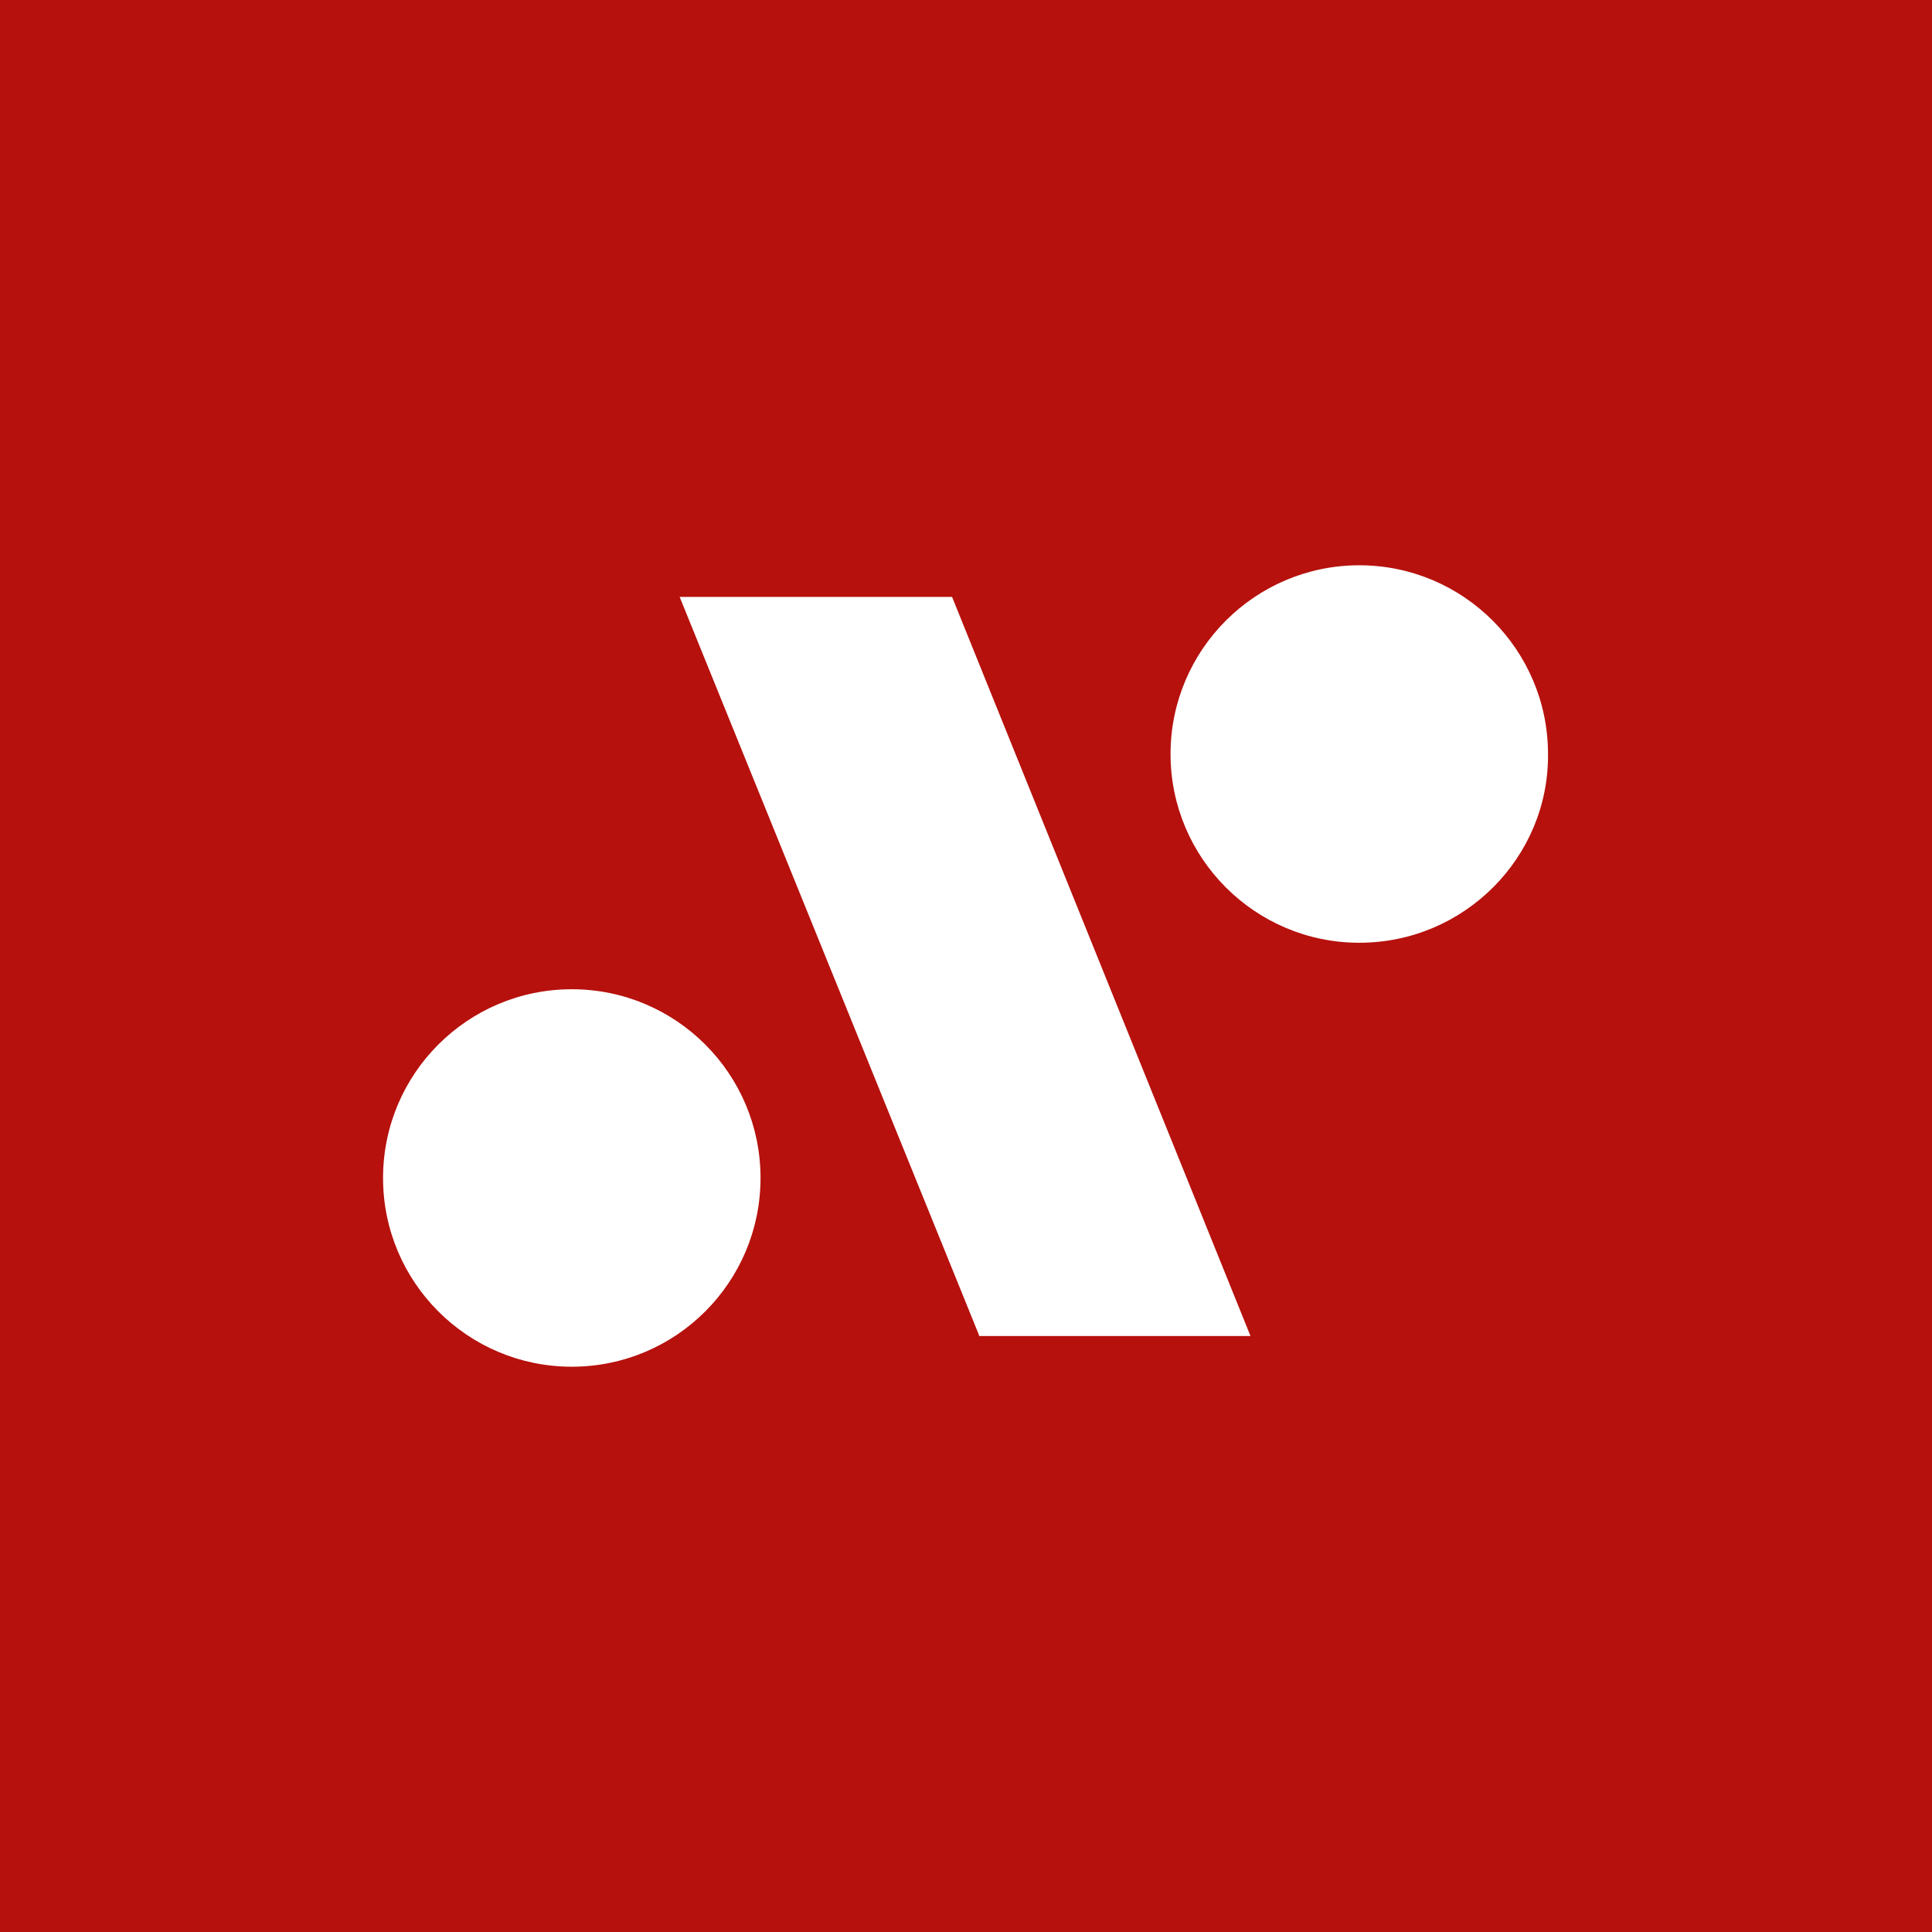<?xml version="1.0" encoding="utf-8"?>
<!-- Generator: Adobe Illustrator 24.3.0, SVG Export Plug-In . SVG Version: 6.00 Build 0)  -->
<svg version="1.1" id="Layer_1" xmlns="http://www.w3.org/2000/svg" xmlns:xlink="http://www.w3.org/1999/xlink" x="0px" y="0px"
	 viewBox="0 0 207.8 207.8" style="enable-background:new 0 0 207.8 207.8;" xml:space="preserve">
<rect x="0" y="0" width="207.8" height="207.8" fill="#333333" stroke="none"/>
<style type="text/css">
	.st0{opacity:0.75;fill:#E10600;enable-background:new    ;}
	.st1{fill:#FFFFFF;}
</style>
<g id="Layer_2_1_">
	<g id="Layer_1-2">
		<rect class="st0" width="207.8" height="207.8"/>
		<path class="st1" d="M105.3,143.6L73.1,64.2h29.3l32.1,79.5H105.3z"/>
		<path class="st1" d="M146.2,101.4c-11.2,0-20.3-9.1-20.3-20.3s9.1-20.3,20.3-20.3c11.2,0,20.3,9.1,20.3,20.3l0,0
			C166.6,92.2,157.5,101.4,146.2,101.4z"/>
		<circle class="st1" cx="61.5" cy="126.7" r="20.3"/>
	</g>
</g>
</svg>
